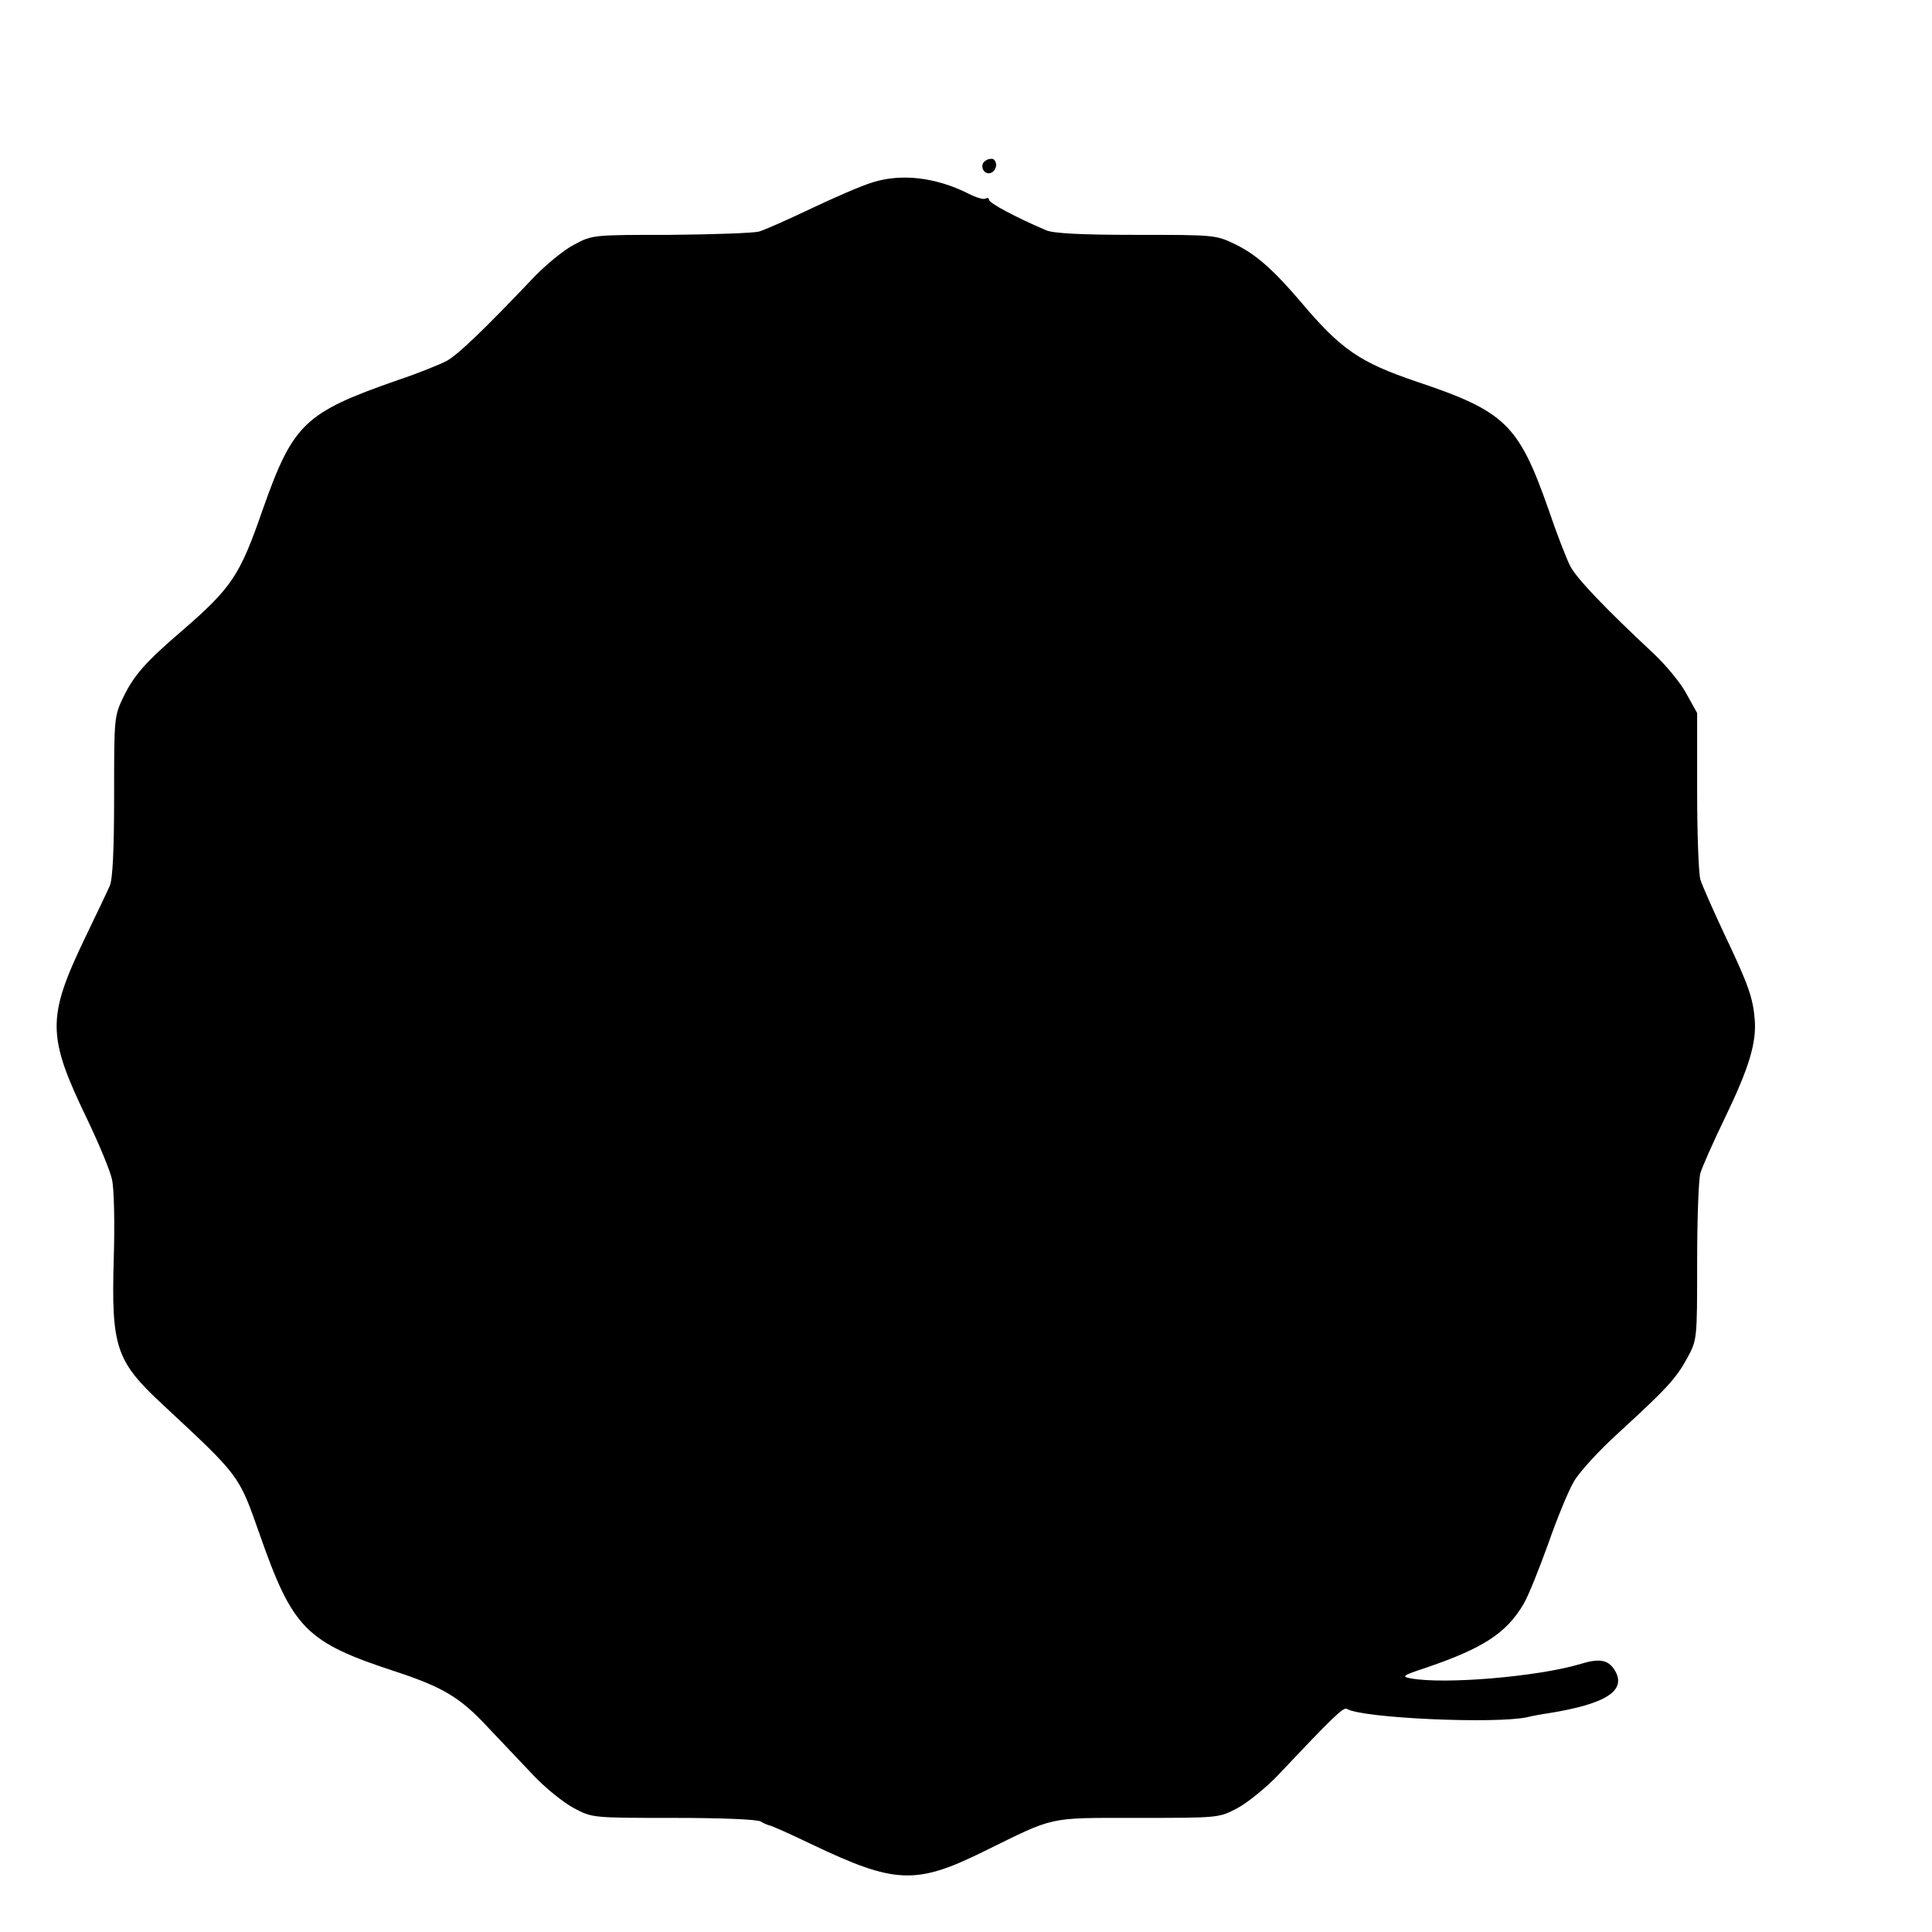 <?xml version="1.0" standalone="no"?>
<!DOCTYPE svg PUBLIC "-//W3C//DTD SVG 20010904//EN"
 "http://www.w3.org/TR/2001/REC-SVG-20010904/DTD/svg10.dtd">
<svg version="1.0" xmlns="http://www.w3.org/2000/svg"
 width="16pt" height="16pt" viewBox="0 0 16 16"
 preserveAspectRatio="xMidYMid meet">
<g transform="translate(0,16) scale(0.003,-0.003)"
fill="#000000" stroke="none">
<path d="M2721 4890 c-19 -11 -6 -41 14 -34 16 6 20 29 7 38 -4 2 -14 1 -21
-4z"/>
<path d="M2409 4830 c-30 -9 -106 -42 -169 -72 -63 -30 -128 -59 -145 -64 -16
-4 -127 -8 -245 -9 -213 0 -215 0 -265 -27 -28 -14 -80 -57 -115 -94 -135
-142 -206 -210 -237 -227 -17 -9 -78 -34 -135 -53 -258 -90 -289 -120 -373
-358 -63 -182 -85 -215 -225 -336 -100 -86 -130 -121 -159 -180 -26 -54 -26
-58 -26 -275 0 -149 -4 -229 -12 -247 -7 -16 -37 -79 -67 -141 -107 -223 -107
-272 5 -504 32 -67 63 -141 68 -165 6 -25 8 -119 5 -221 -7 -242 6 -281 134
-400 215 -200 211 -195 268 -357 92 -263 128 -300 376 -381 130 -43 178 -71
254 -153 37 -39 94 -99 127 -134 33 -35 83 -75 111 -90 51 -27 51 -27 276 -27
129 0 231 -4 240 -10 8 -5 20 -10 25 -11 6 -1 60 -25 120 -54 225 -107 284
-110 470 -18 200 98 173 93 425 93 225 0 225 0 276 27 28 15 80 57 115 94 147
156 178 186 187 180 42 -26 412 -42 498 -23 12 3 38 8 59 11 162 26 218 64
181 121 -18 27 -42 31 -96 14 -116 -34 -370 -56 -465 -39 -27 5 -24 8 40 29
159 54 223 96 270 175 14 23 44 99 69 168 24 69 56 147 71 172 15 26 70 86
123 134 133 122 159 150 190 207 27 50 27 51 27 265 0 118 4 229 9 245 5 17
35 85 68 153 67 139 87 207 82 271 -5 61 -18 97 -84 236 -31 66 -61 134 -66
150 -5 17 -9 127 -9 245 l0 215 -30 54 c-16 30 -57 79 -90 110 -133 124 -213
208 -230 241 -10 19 -38 91 -61 159 -82 233 -119 269 -364 351 -156 53 -208
88 -320 221 -76 89 -123 130 -180 158 -54 26 -58 26 -275 26 -150 0 -229 4
-248 13 -84 36 -157 75 -157 84 0 5 -4 6 -10 3 -5 -3 -26 3 -47 14 -90 45
-184 56 -264 31z"/>
</g>
</svg>
